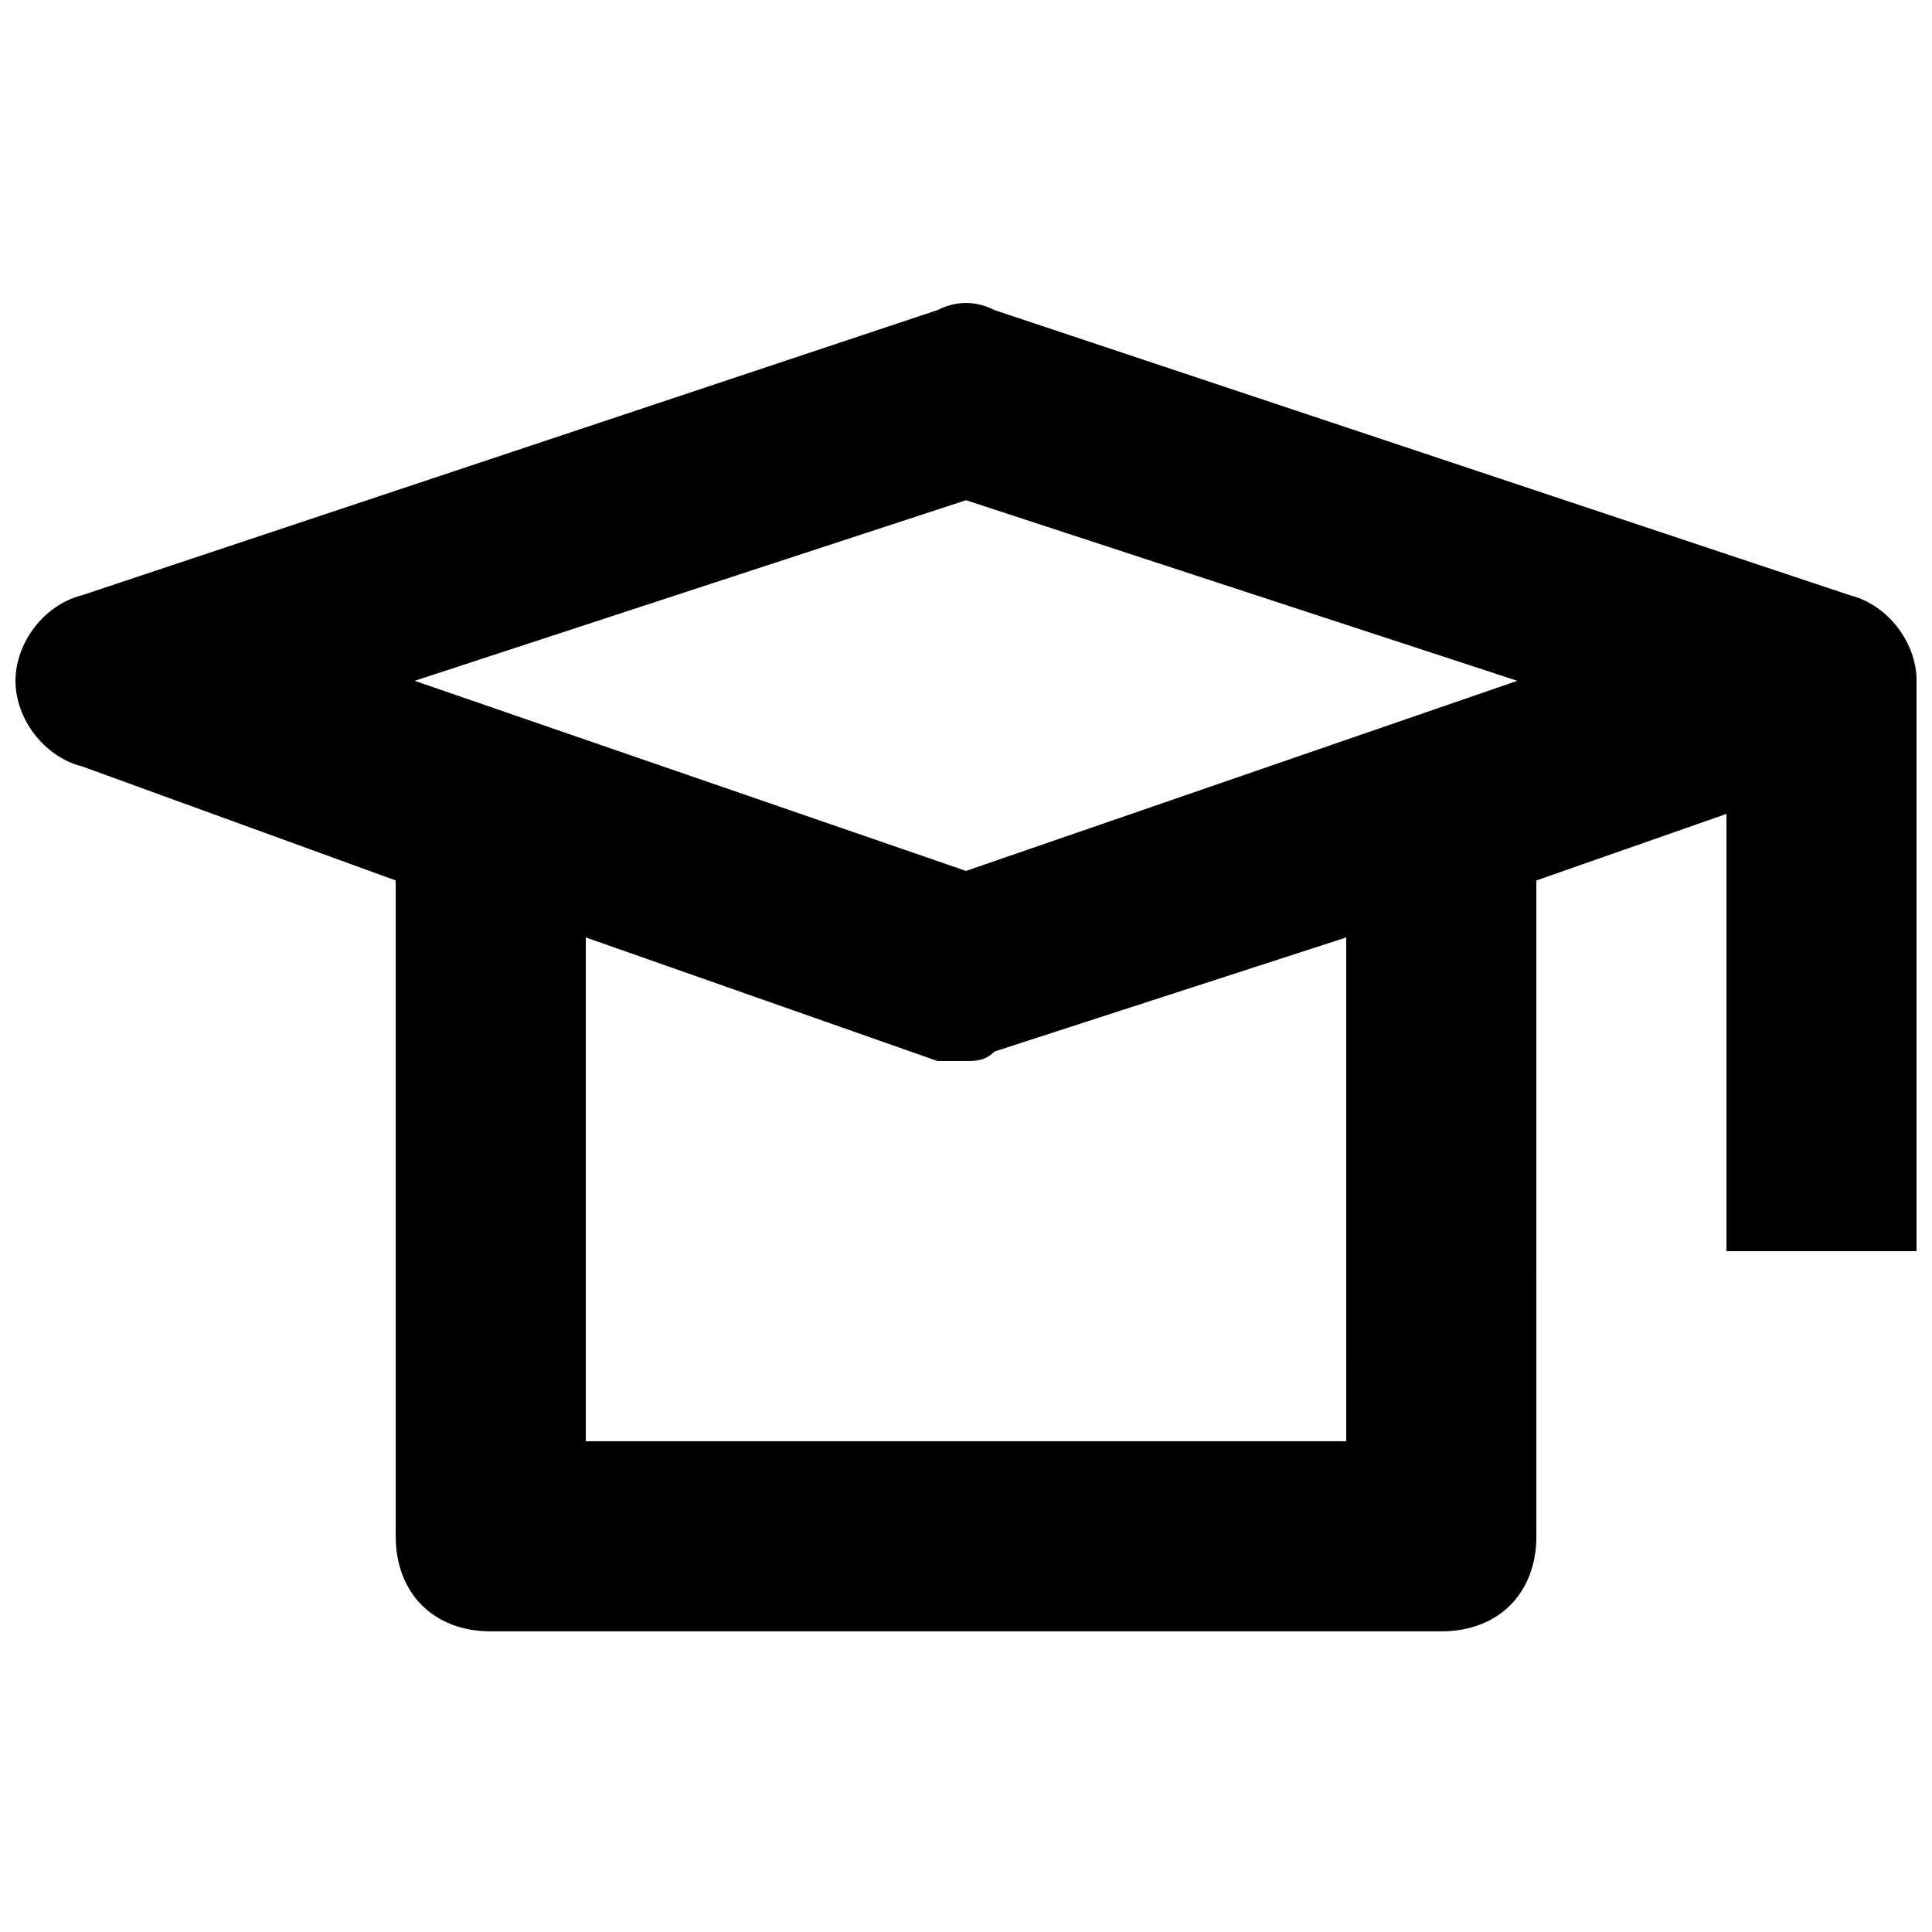 <?xml version="1.0" encoding="UTF-8"?>
<!-- Uploaded to: SVG Repo, www.svgrepo.com, Generator: SVG Repo Mixer Tools -->
<svg width="800px" height="800px" version="1.1" viewBox="144 144 512 512" xmlns="http://www.w3.org/2000/svg">
 <defs>
  <clipPath id="a">
   <path d="m148.09 224h503.81v353h-503.81z"/>
  </clipPath>
 </defs>
 <g clip-path="url(#a)">
  <path d="m634.27 301.75-226.71-75.57c-5.039-2.519-10.074-2.519-15.113 0l-226.71 75.57c-10.074 2.519-17.633 12.598-17.633 22.672 0 10.078 7.559 20.152 17.633 22.672l83.129 30.23v173.81c0 15.113 10.078 25.191 25.191 25.191h251.91c15.113 0 25.191-10.078 25.191-25.191l-0.004-173.81 50.383-17.633v115.88h50.383l-0.004-151.14c0-10.074-7.555-20.152-17.633-22.672zm-234.27-25.188 146.1 47.859-146.1 50.383-146.11-50.383zm100.76 249.38h-201.52v-133.51l93.203 32.746h7.559c2.519 0 5.039 0 7.559-2.519l93.203-30.227z"/>
 </g>
</svg>